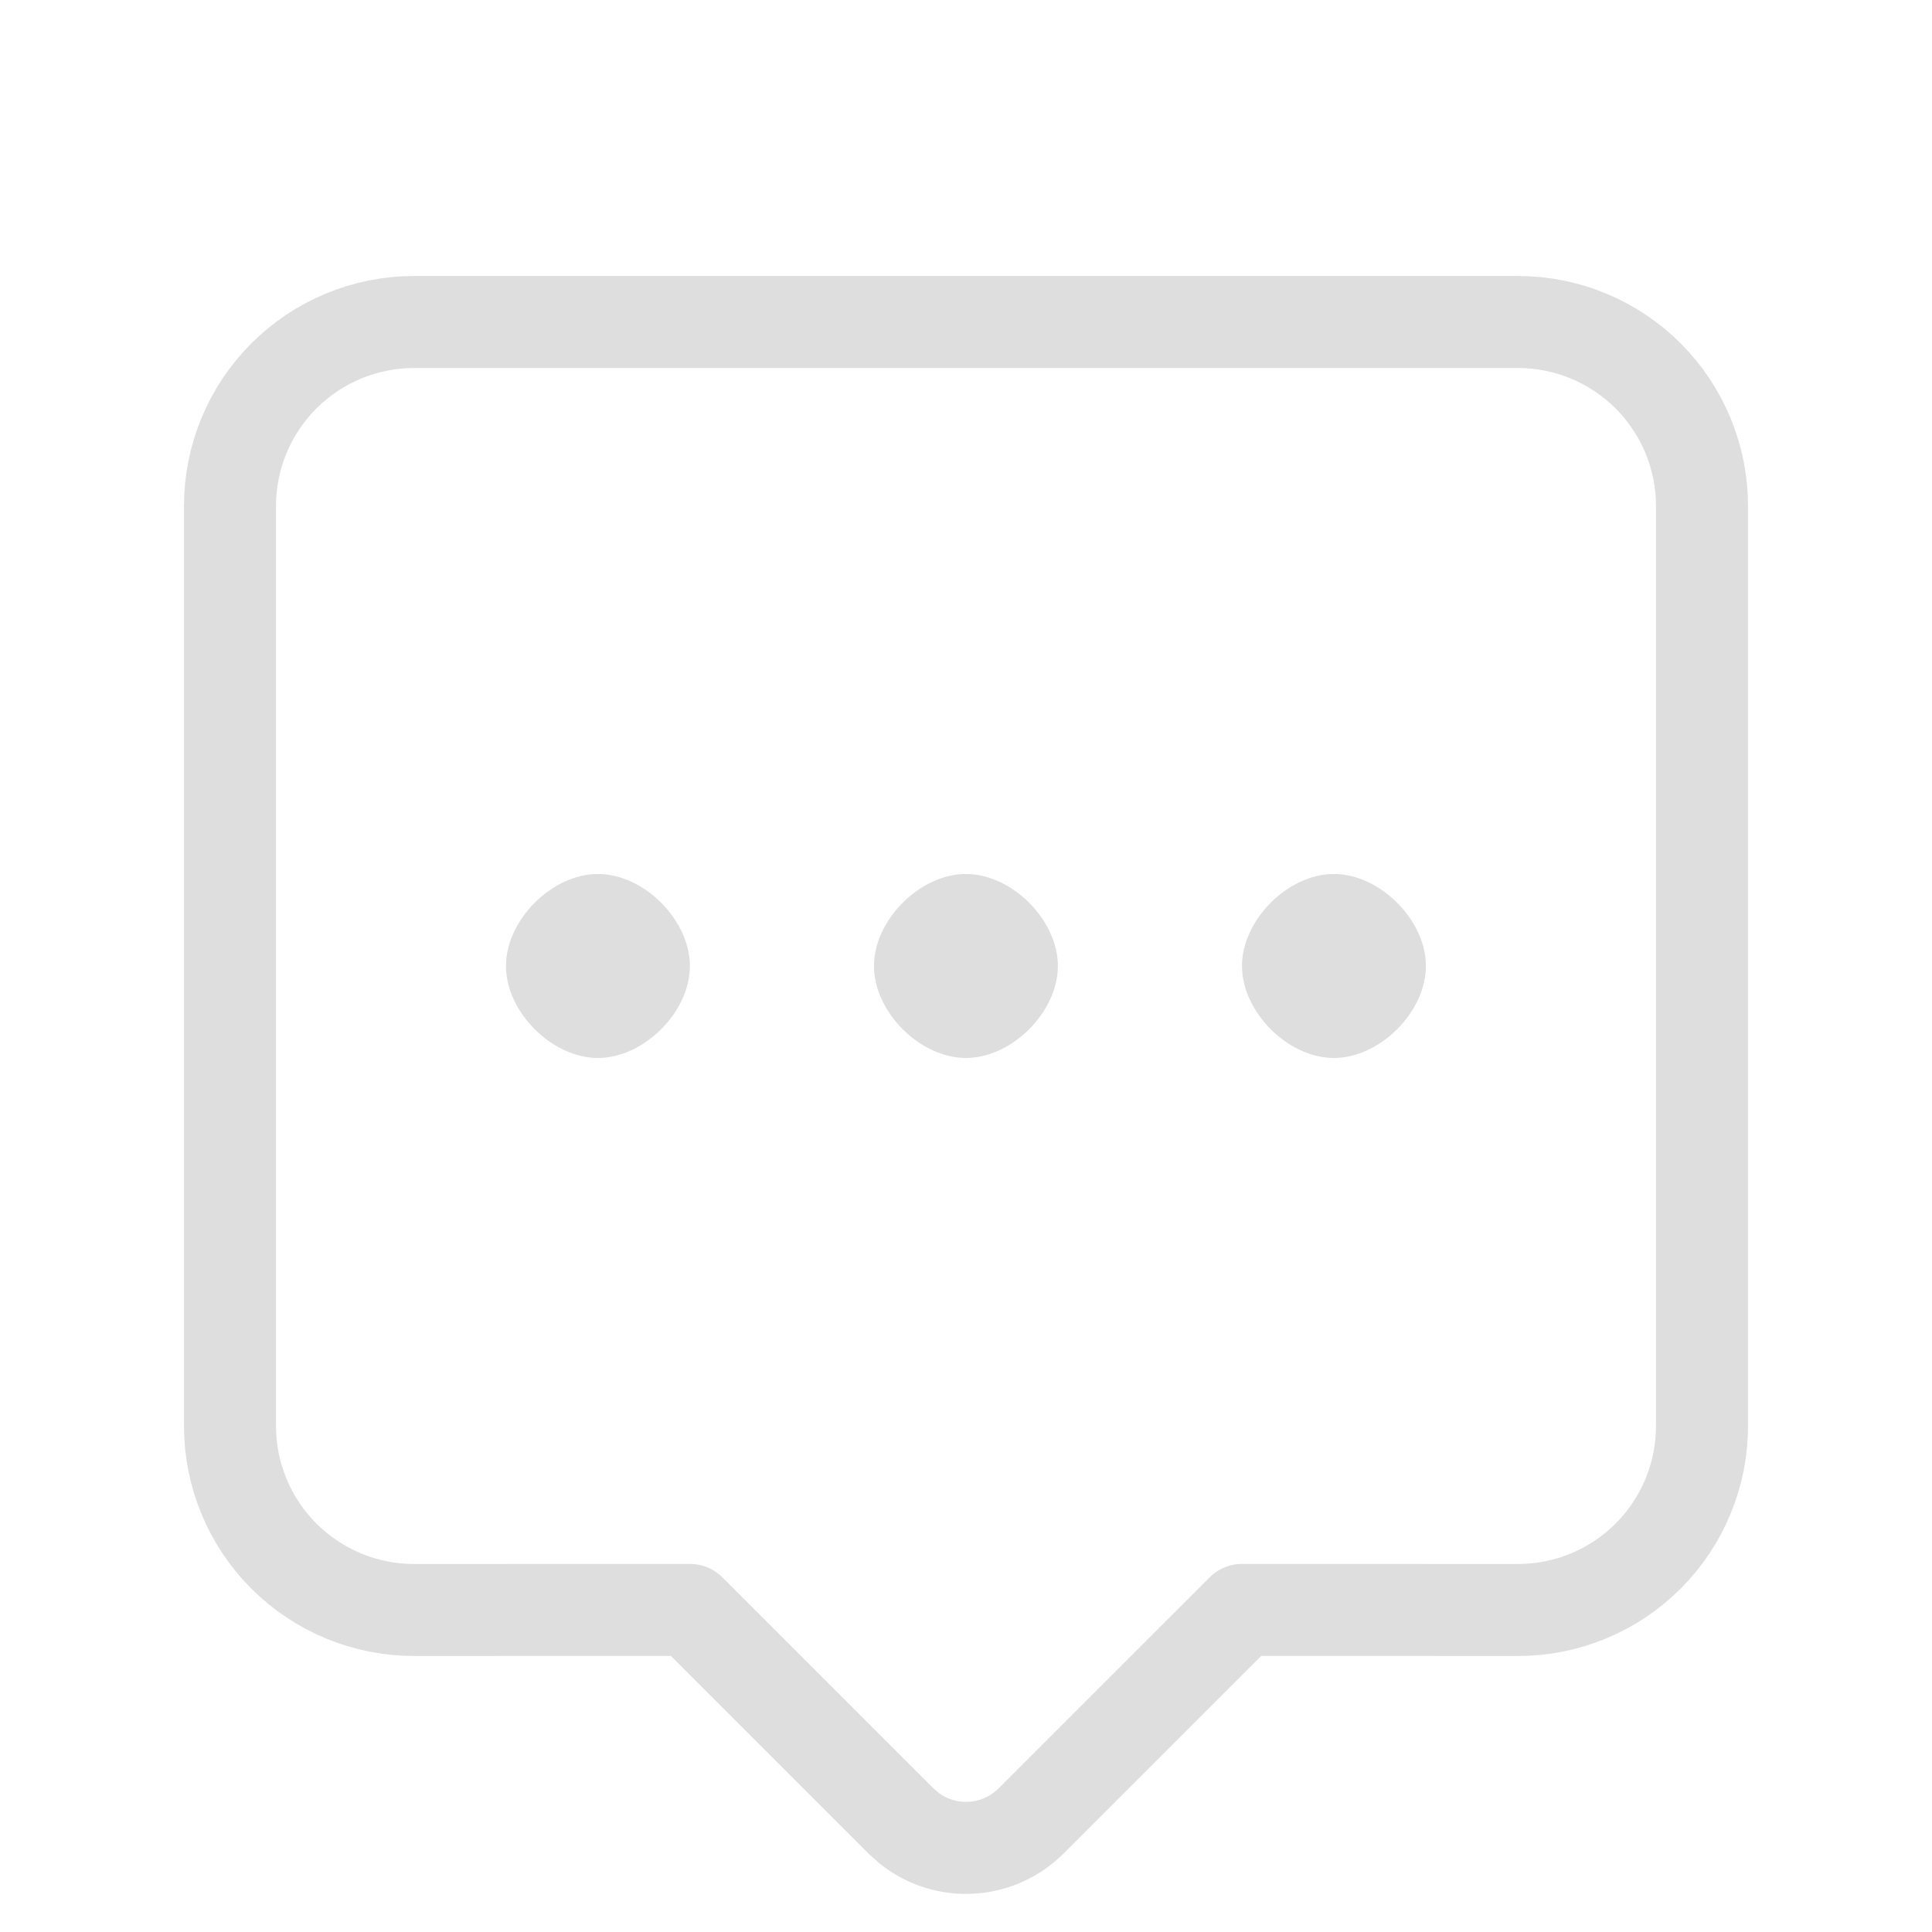 <svg width="48" height="48" viewBox="0 0 48 48" fill="none" xmlns="http://www.w3.org/2000/svg">
<path fill-rule="evenodd" clip-rule="evenodd" d="M37.714 8C38.927 8 40.09 8.482 40.947 9.339C41.804 10.196 42.286 11.359 42.286 12.571V35.429C42.286 36.641 41.804 37.804 40.947 38.661C40.09 39.518 38.927 40 37.714 40L30.86 39.998L25.616 45.241C25.223 45.635 24.699 45.871 24.143 45.906C23.588 45.941 23.039 45.772 22.599 45.431L22.384 45.241L17.141 39.998L10.286 40C9.073 40 7.911 39.518 7.053 38.661C6.196 37.804 5.714 36.641 5.714 35.429V12.571C5.714 11.359 6.196 10.196 7.053 9.339C7.911 8.482 9.073 8 10.286 8H37.714Z" stroke="#DEDEDE" stroke-width="2.286" stroke-linejoin="round"/>
<path fill-rule="evenodd" clip-rule="evenodd" d="M23.998 26.285C25.14 26.285 26.283 25.142 26.283 24C26.283 22.857 25.14 21.714 23.998 21.714C22.855 21.714 21.714 22.857 21.714 24C21.714 25.142 22.855 26.285 23.998 26.285ZM14.855 26.285C15.998 26.285 17.14 25.142 17.14 24C17.14 22.857 15.998 21.714 14.855 21.714C13.712 21.714 12.571 22.857 12.571 24C12.571 25.142 13.712 26.285 14.855 26.285ZM33.14 26.285C34.283 26.285 35.426 25.142 35.426 24C35.426 22.857 34.283 21.714 33.14 21.714C31.998 21.714 30.857 22.857 30.857 24C30.857 25.142 31.998 26.285 33.14 26.285Z" fill="#DEDEDE"/>
</svg>

